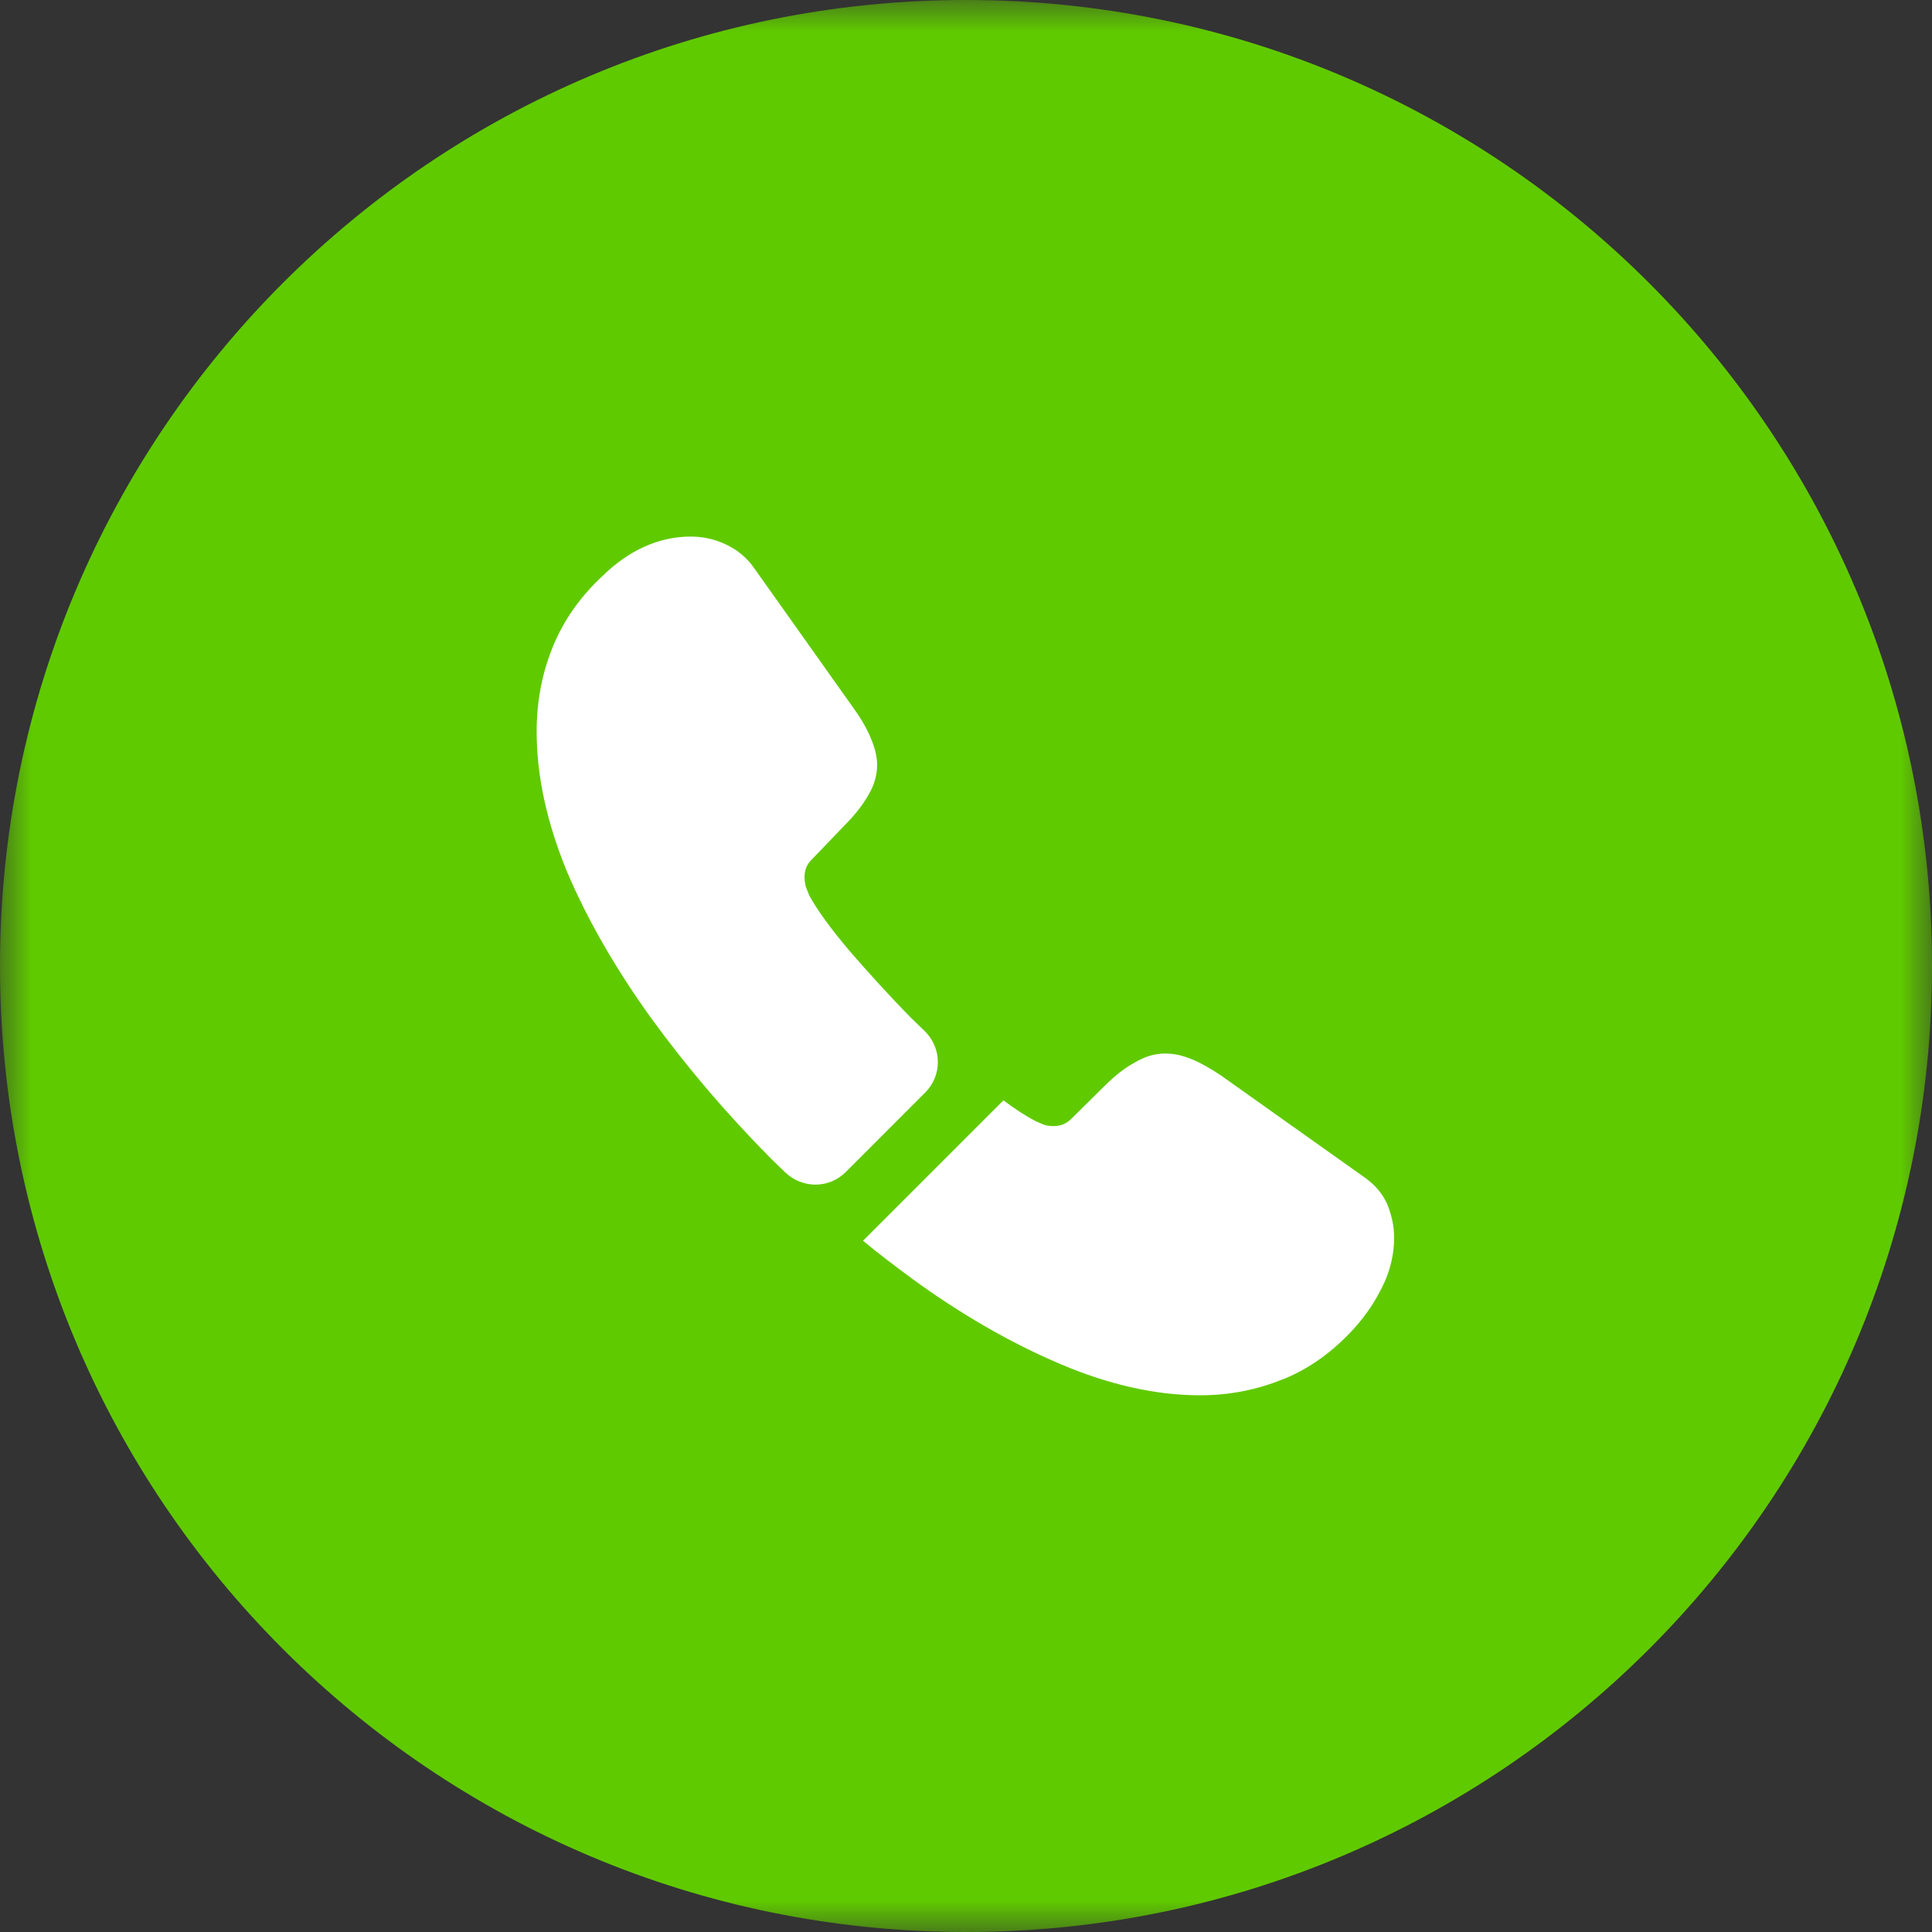<?xml version="1.0" encoding="UTF-8"?> <svg xmlns="http://www.w3.org/2000/svg" width="30" height="30" viewBox="0 0 30 30" fill="none"><rect x="0" y="0" width="30" height="30" fill="#333333" stroke="none"/><g clip-path="url(#clip0_128_5450)"><mask id="mask0_128_5450" style="mask-type:luminance" maskUnits="userSpaceOnUse" x="0" y="0" width="30" height="30"><path d="M30 0H0V30H30V0Z" fill="white"></path></mask><g mask="url(#mask0_128_5450)"><path d="M15 0C6.716 0 0 6.716 0 15C0 23.284 6.716 30 15 30C23.284 30 30 23.284 30 15C30 6.716 23.284 0 15 0Z" fill="#60CA00"></path></g></g><path d="M14.366 16.965L13.133 18.199C12.873 18.459 12.46 18.459 12.193 18.205C12.12 18.132 12.046 18.065 11.973 17.992C11.286 17.299 10.666 16.572 10.113 15.812C9.566 15.052 9.126 14.292 8.806 13.539C8.493 12.779 8.333 12.052 8.333 11.359C8.333 10.905 8.413 10.472 8.573 10.072C8.733 9.665 8.986 9.292 9.34 8.959C9.766 8.539 10.233 8.332 10.726 8.332C10.913 8.332 11.1 8.372 11.266 8.452C11.44 8.532 11.593 8.652 11.713 8.825L13.26 11.005C13.38 11.172 13.466 11.325 13.526 11.472C13.586 11.612 13.62 11.752 13.62 11.879C13.62 12.039 13.573 12.199 13.48 12.352C13.393 12.505 13.266 12.665 13.106 12.825L12.6 13.352C12.526 13.425 12.493 13.512 12.493 13.619C12.493 13.672 12.5 13.719 12.513 13.772C12.533 13.825 12.553 13.865 12.566 13.905C12.686 14.125 12.893 14.412 13.186 14.759C13.486 15.105 13.806 15.459 14.153 15.812C14.22 15.879 14.293 15.945 14.36 16.012C14.626 16.272 14.633 16.699 14.366 16.965Z" fill="white"></path><path d="M21.648 19.219C21.648 19.406 21.615 19.599 21.548 19.786C21.528 19.839 21.508 19.893 21.481 19.946C21.368 20.186 21.221 20.413 21.028 20.626C20.701 20.986 20.341 21.246 19.935 21.413C19.928 21.413 19.921 21.419 19.915 21.419C19.521 21.579 19.095 21.666 18.635 21.666C17.955 21.666 17.228 21.506 16.461 21.179C15.695 20.853 14.928 20.413 14.168 19.859C13.908 19.666 13.648 19.473 13.401 19.266L15.581 17.086C15.768 17.226 15.935 17.333 16.075 17.406C16.108 17.419 16.148 17.439 16.195 17.459C16.248 17.479 16.301 17.486 16.361 17.486C16.475 17.486 16.561 17.446 16.635 17.373L17.141 16.873C17.308 16.706 17.468 16.579 17.621 16.499C17.775 16.406 17.928 16.359 18.095 16.359C18.221 16.359 18.355 16.386 18.501 16.446C18.648 16.506 18.801 16.593 18.968 16.706L21.175 18.273C21.348 18.393 21.468 18.533 21.541 18.699C21.608 18.866 21.648 19.033 21.648 19.219Z" fill="white"></path><defs><clipPath id="clip0_128_5450"><rect width="30" height="30" fill="white"></rect></clipPath></defs></svg> 